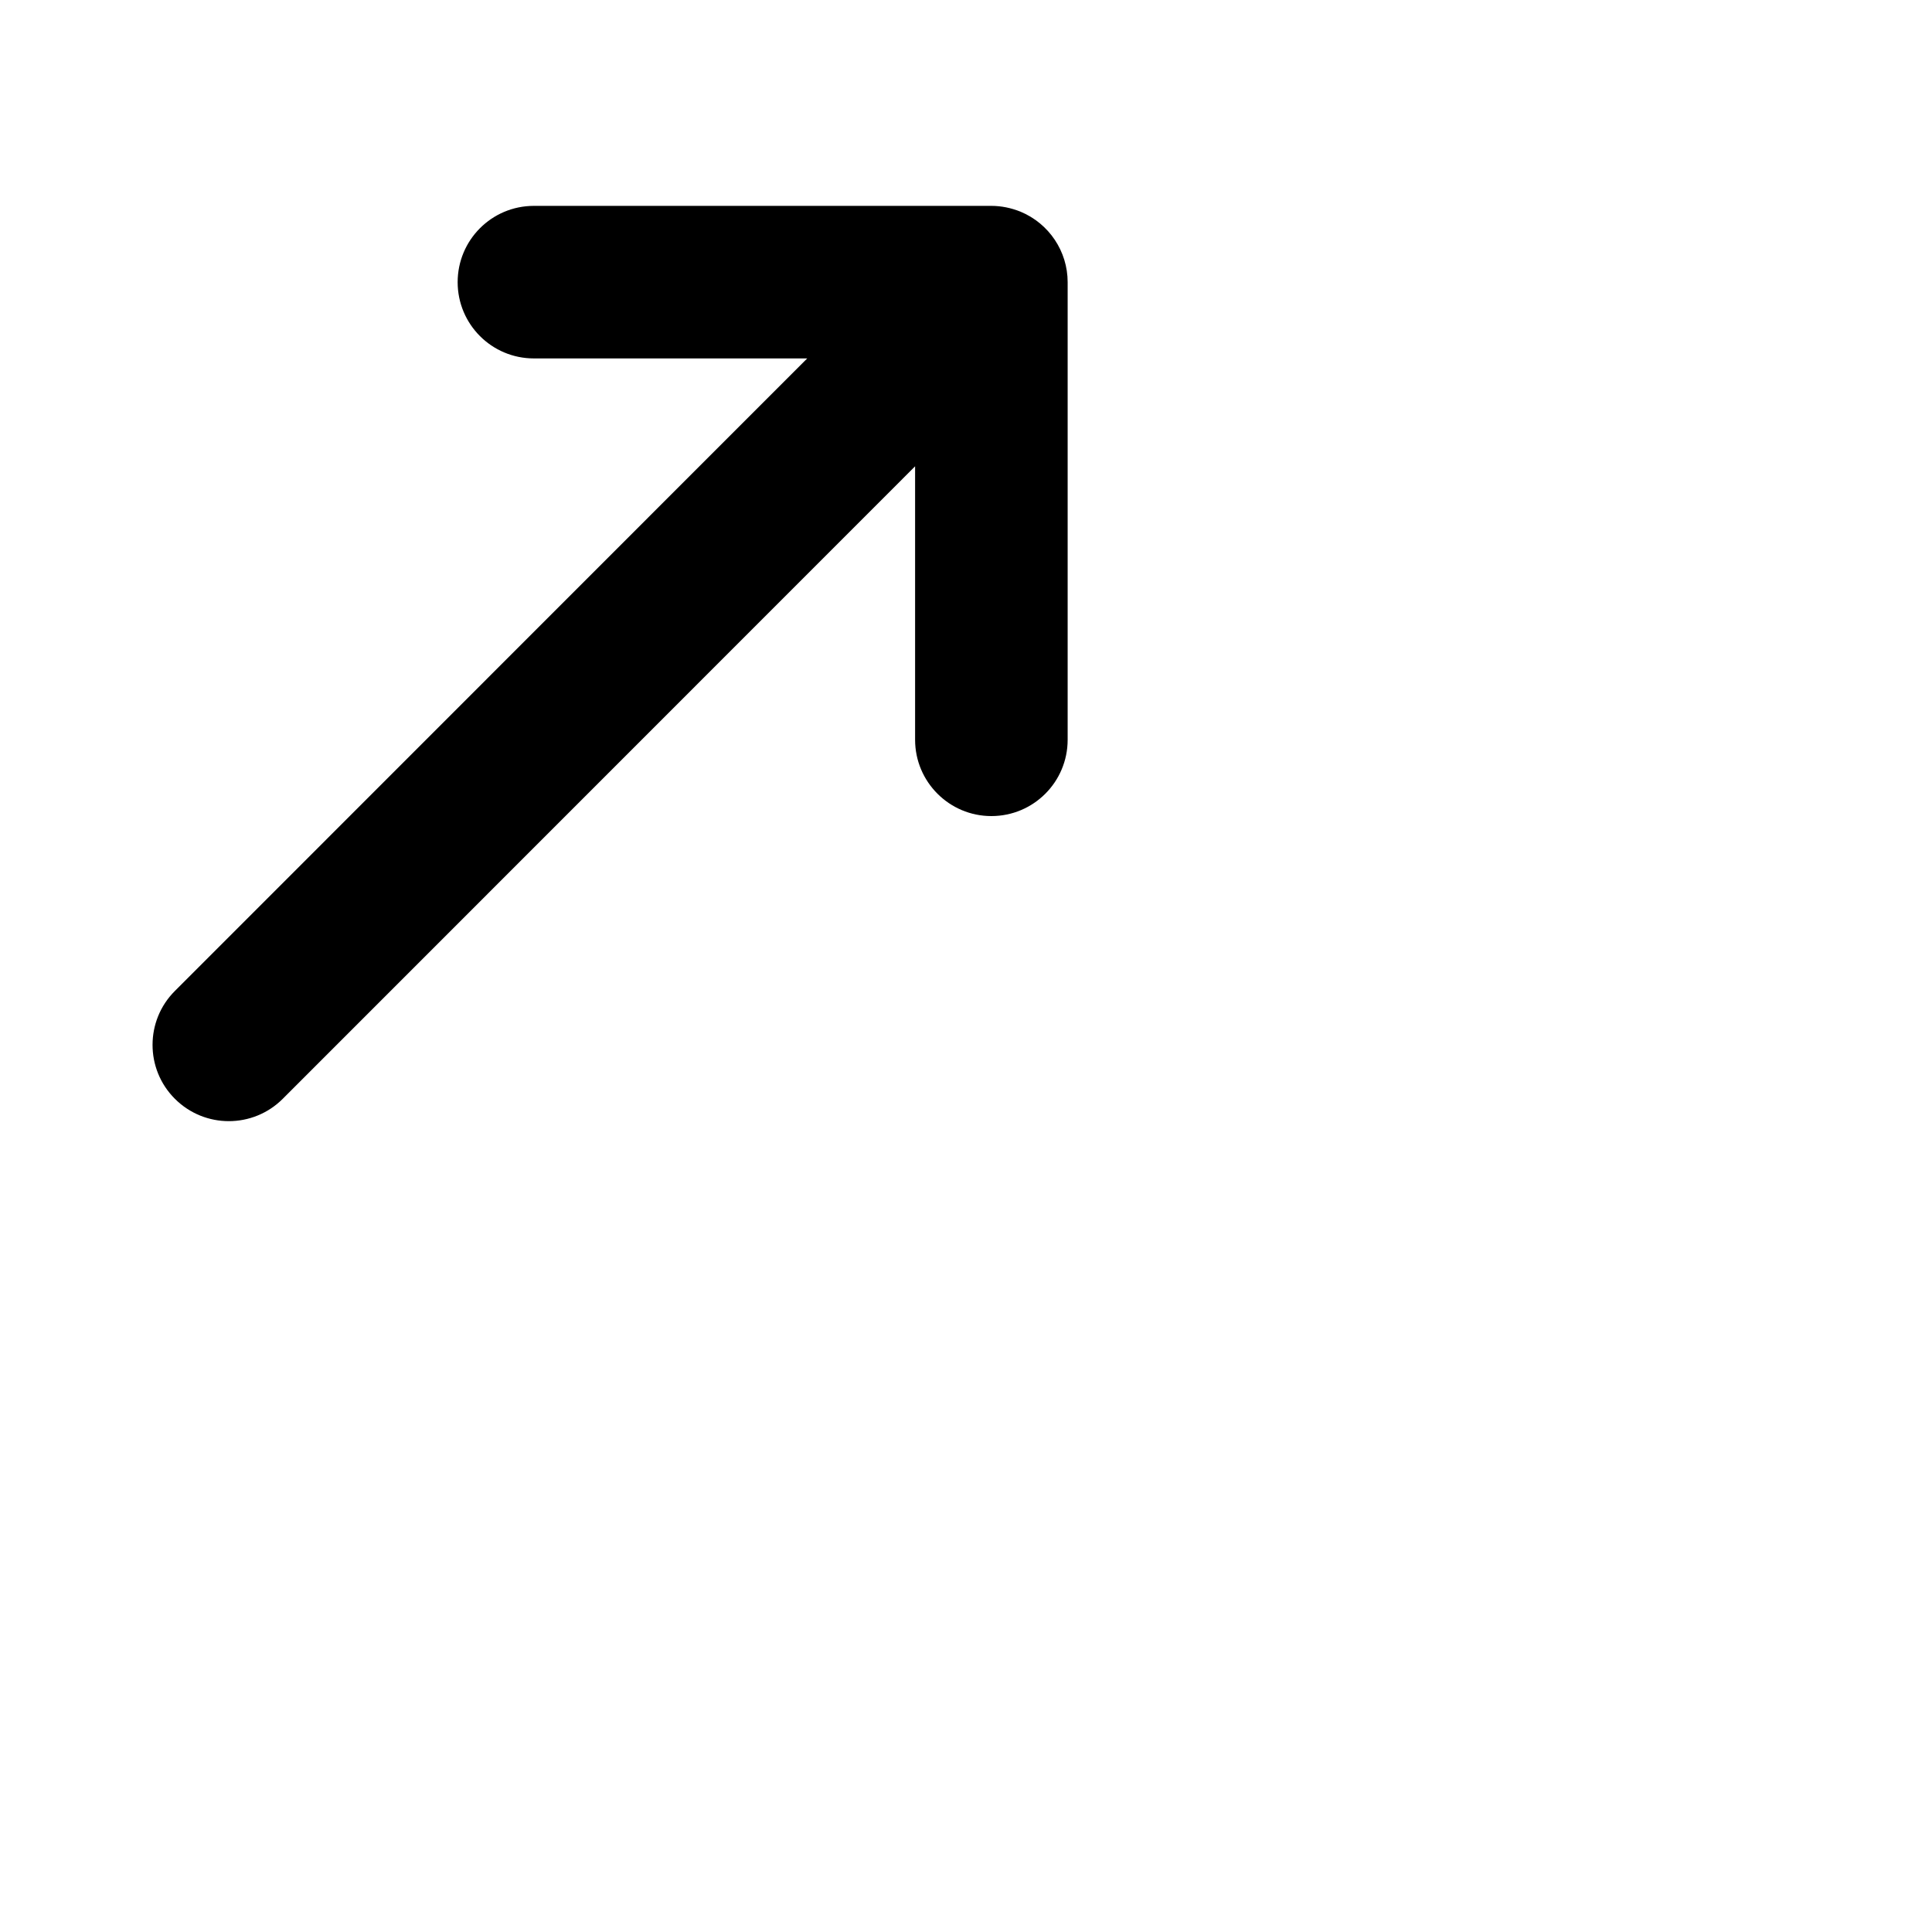 <svg xmlns="http://www.w3.org/2000/svg" xmlns:xlink="http://www.w3.org/1999/xlink" width="50" zoomAndPan="magnify" viewBox="0 0 37.5 37.5" height="50" preserveAspectRatio="xMidYMid meet" version="1.0"><path fill="#000000" d="M 5.488 21.328 L 17.762 9.051 L 17.762 14.359 C 17.762 15.176 18.426 15.84 19.242 15.84 C 20.062 15.84 20.723 15.176 20.723 14.359 L 20.723 5.477 C 20.723 4.879 20.363 4.34 19.809 4.109 C 19.625 4.035 19.434 3.996 19.242 3.996 L 10.363 3.996 C 9.543 3.996 8.883 4.66 8.883 5.477 C 8.883 6.293 9.543 6.957 10.363 6.957 L 15.668 6.957 L 3.395 19.234 C 3.105 19.523 2.961 19.902 2.961 20.281 C 2.961 20.66 3.105 21.039 3.395 21.328 C 3.973 21.906 4.91 21.906 5.488 21.328 Z M 5.488 21.328 " fill-opacity="1" fill-rule="nonzero"/></svg>